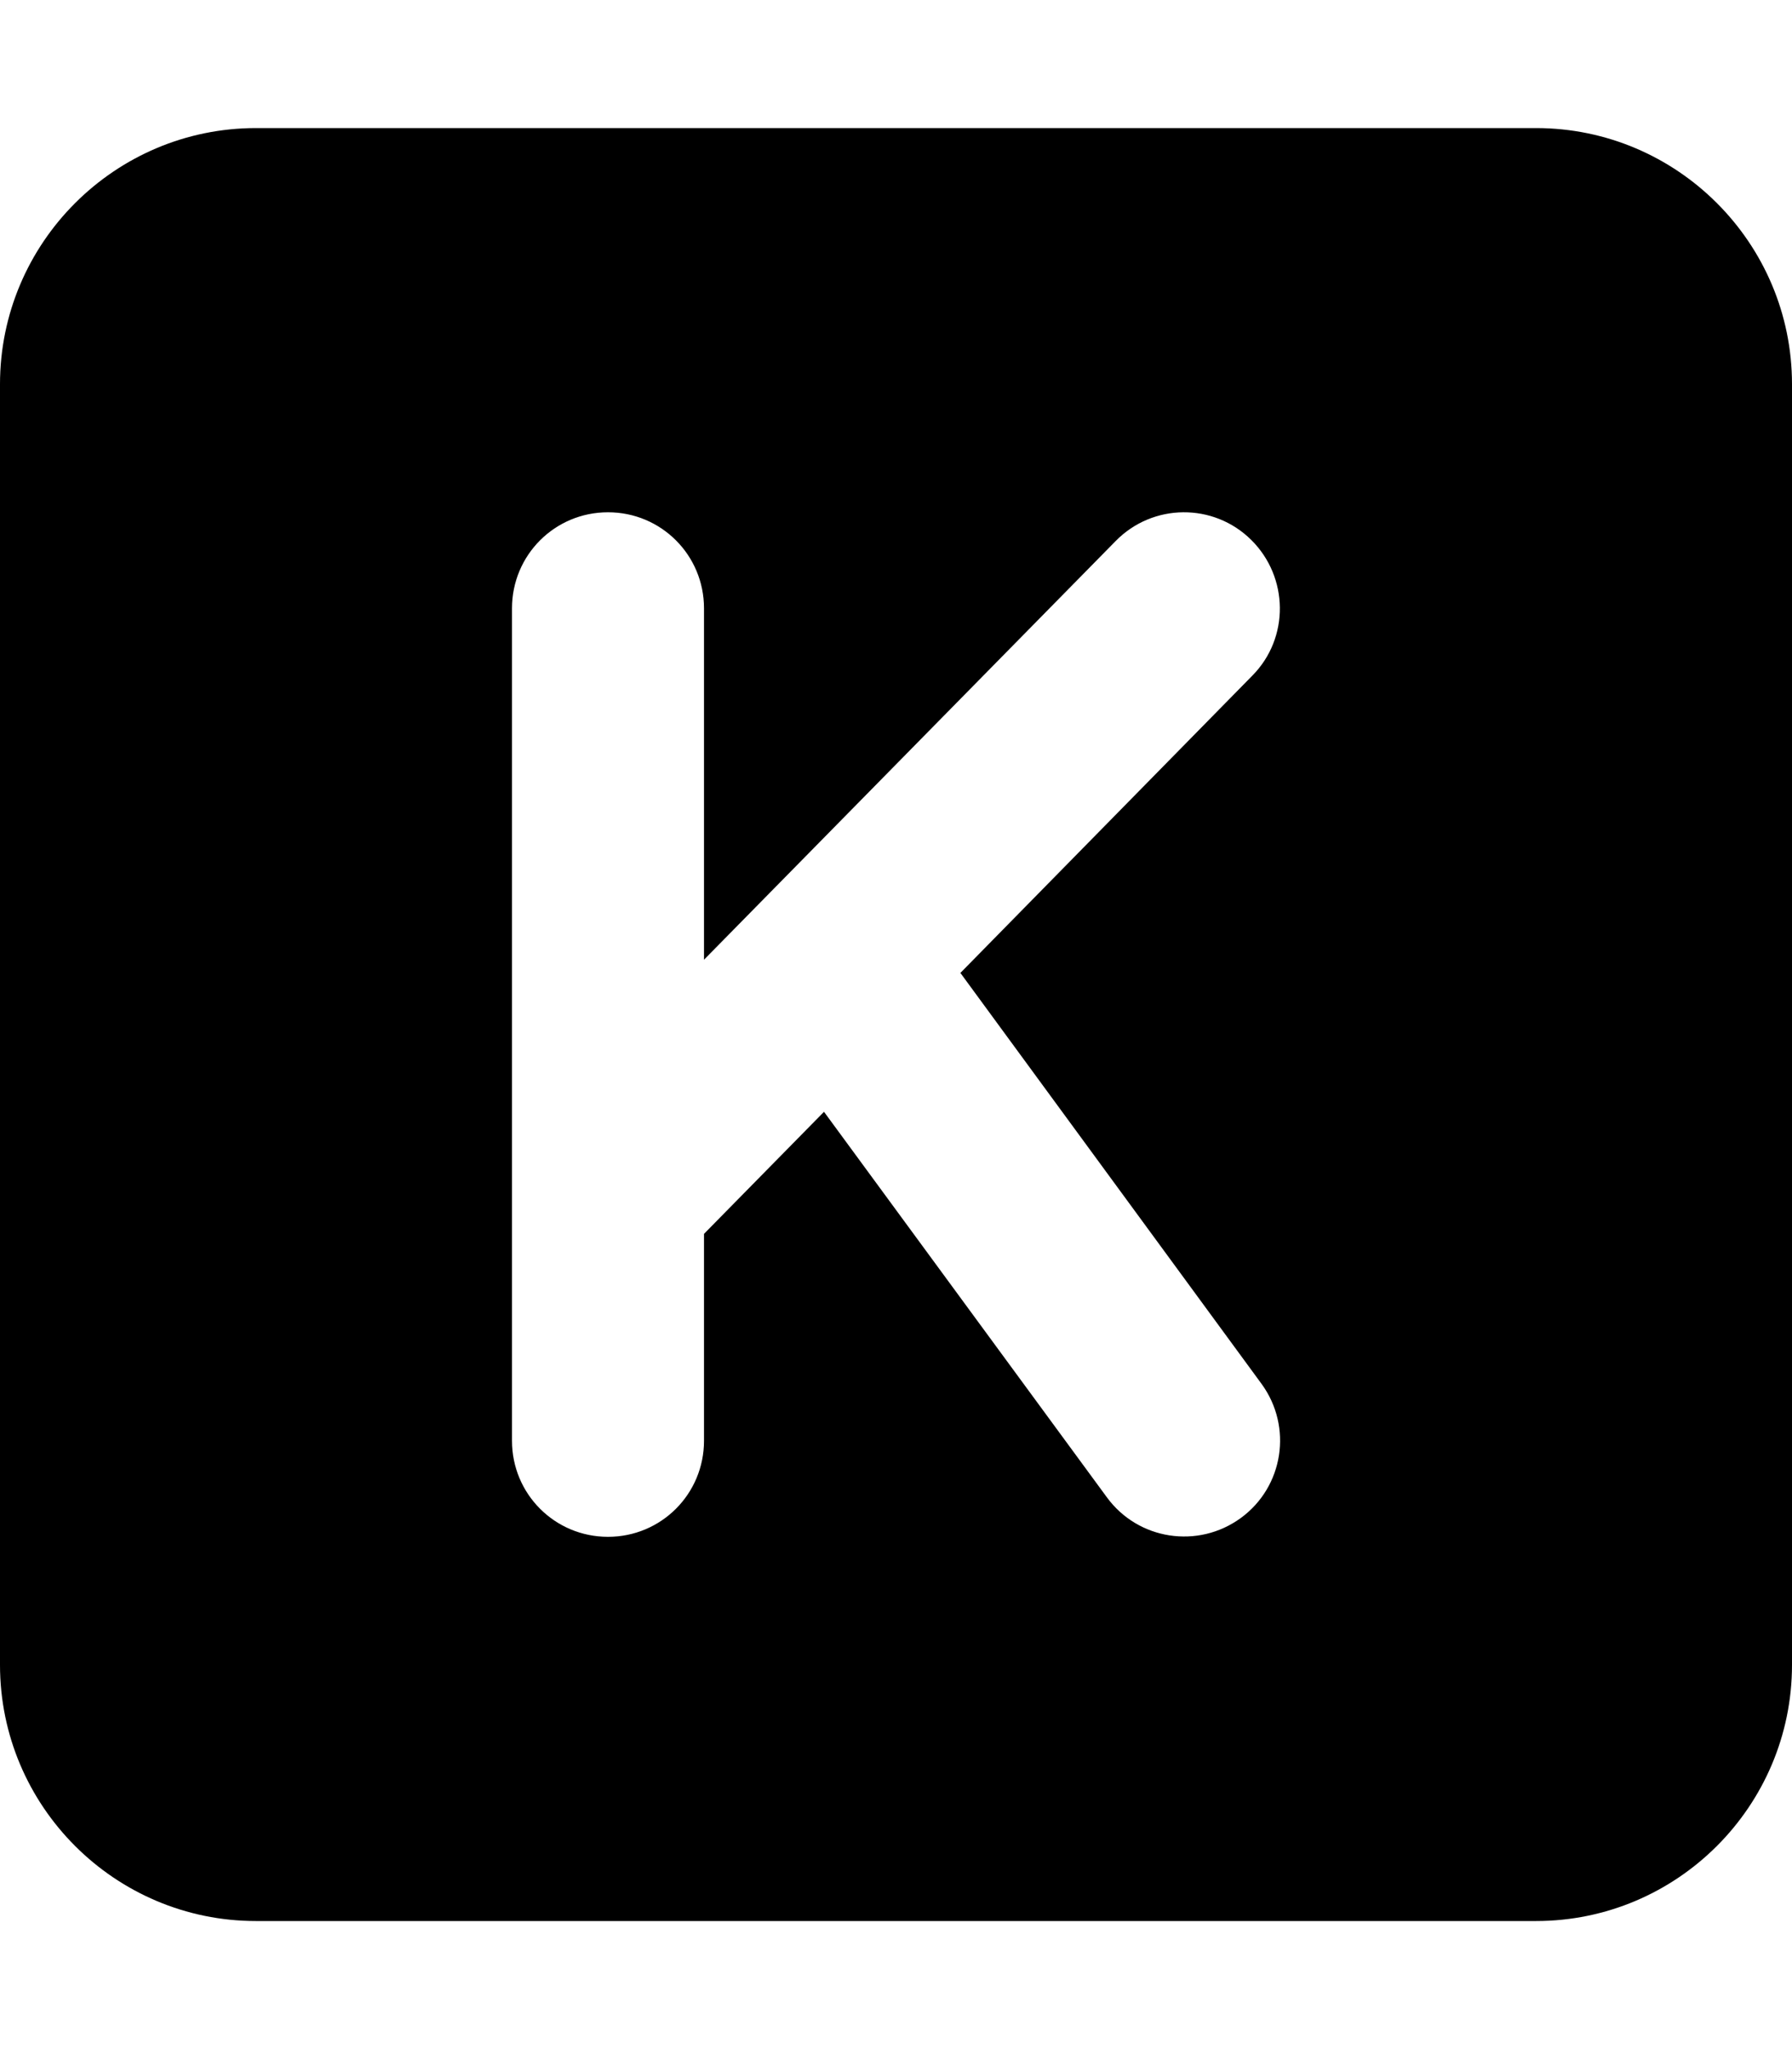 <svg xmlns="http://www.w3.org/2000/svg" viewBox="0 0 448 512"><!--! Font Awesome Pro 6.4.2 by @fontawesome - https://fontawesome.com License - https://fontawesome.com/license (Commercial License) Copyright 2023 Fonticons, Inc. --><path d="M64 32C28.7 32 0 60.7 0 96V416c0 35.3 28.7 64 64 64H384c35.3 0 64-28.7 64-64V96c0-35.3-28.7-64-64-64H64zM313.1 168.8l-73 74.3 75.3 102.7c7.8 10.7 5.5 25.7-5.2 33.5s-25.7 5.5-33.5-5.2L206 277.8l-30 30.5V360c0 13.3-10.7 24-24 24s-24-10.7-24-24V298.5 152c0-13.3 10.7-24 24-24s24 10.7 24 24v87.8L278.9 135.2c9.3-9.5 24.5-9.6 33.9-.3s9.6 24.5 .3 33.9z"/></svg>